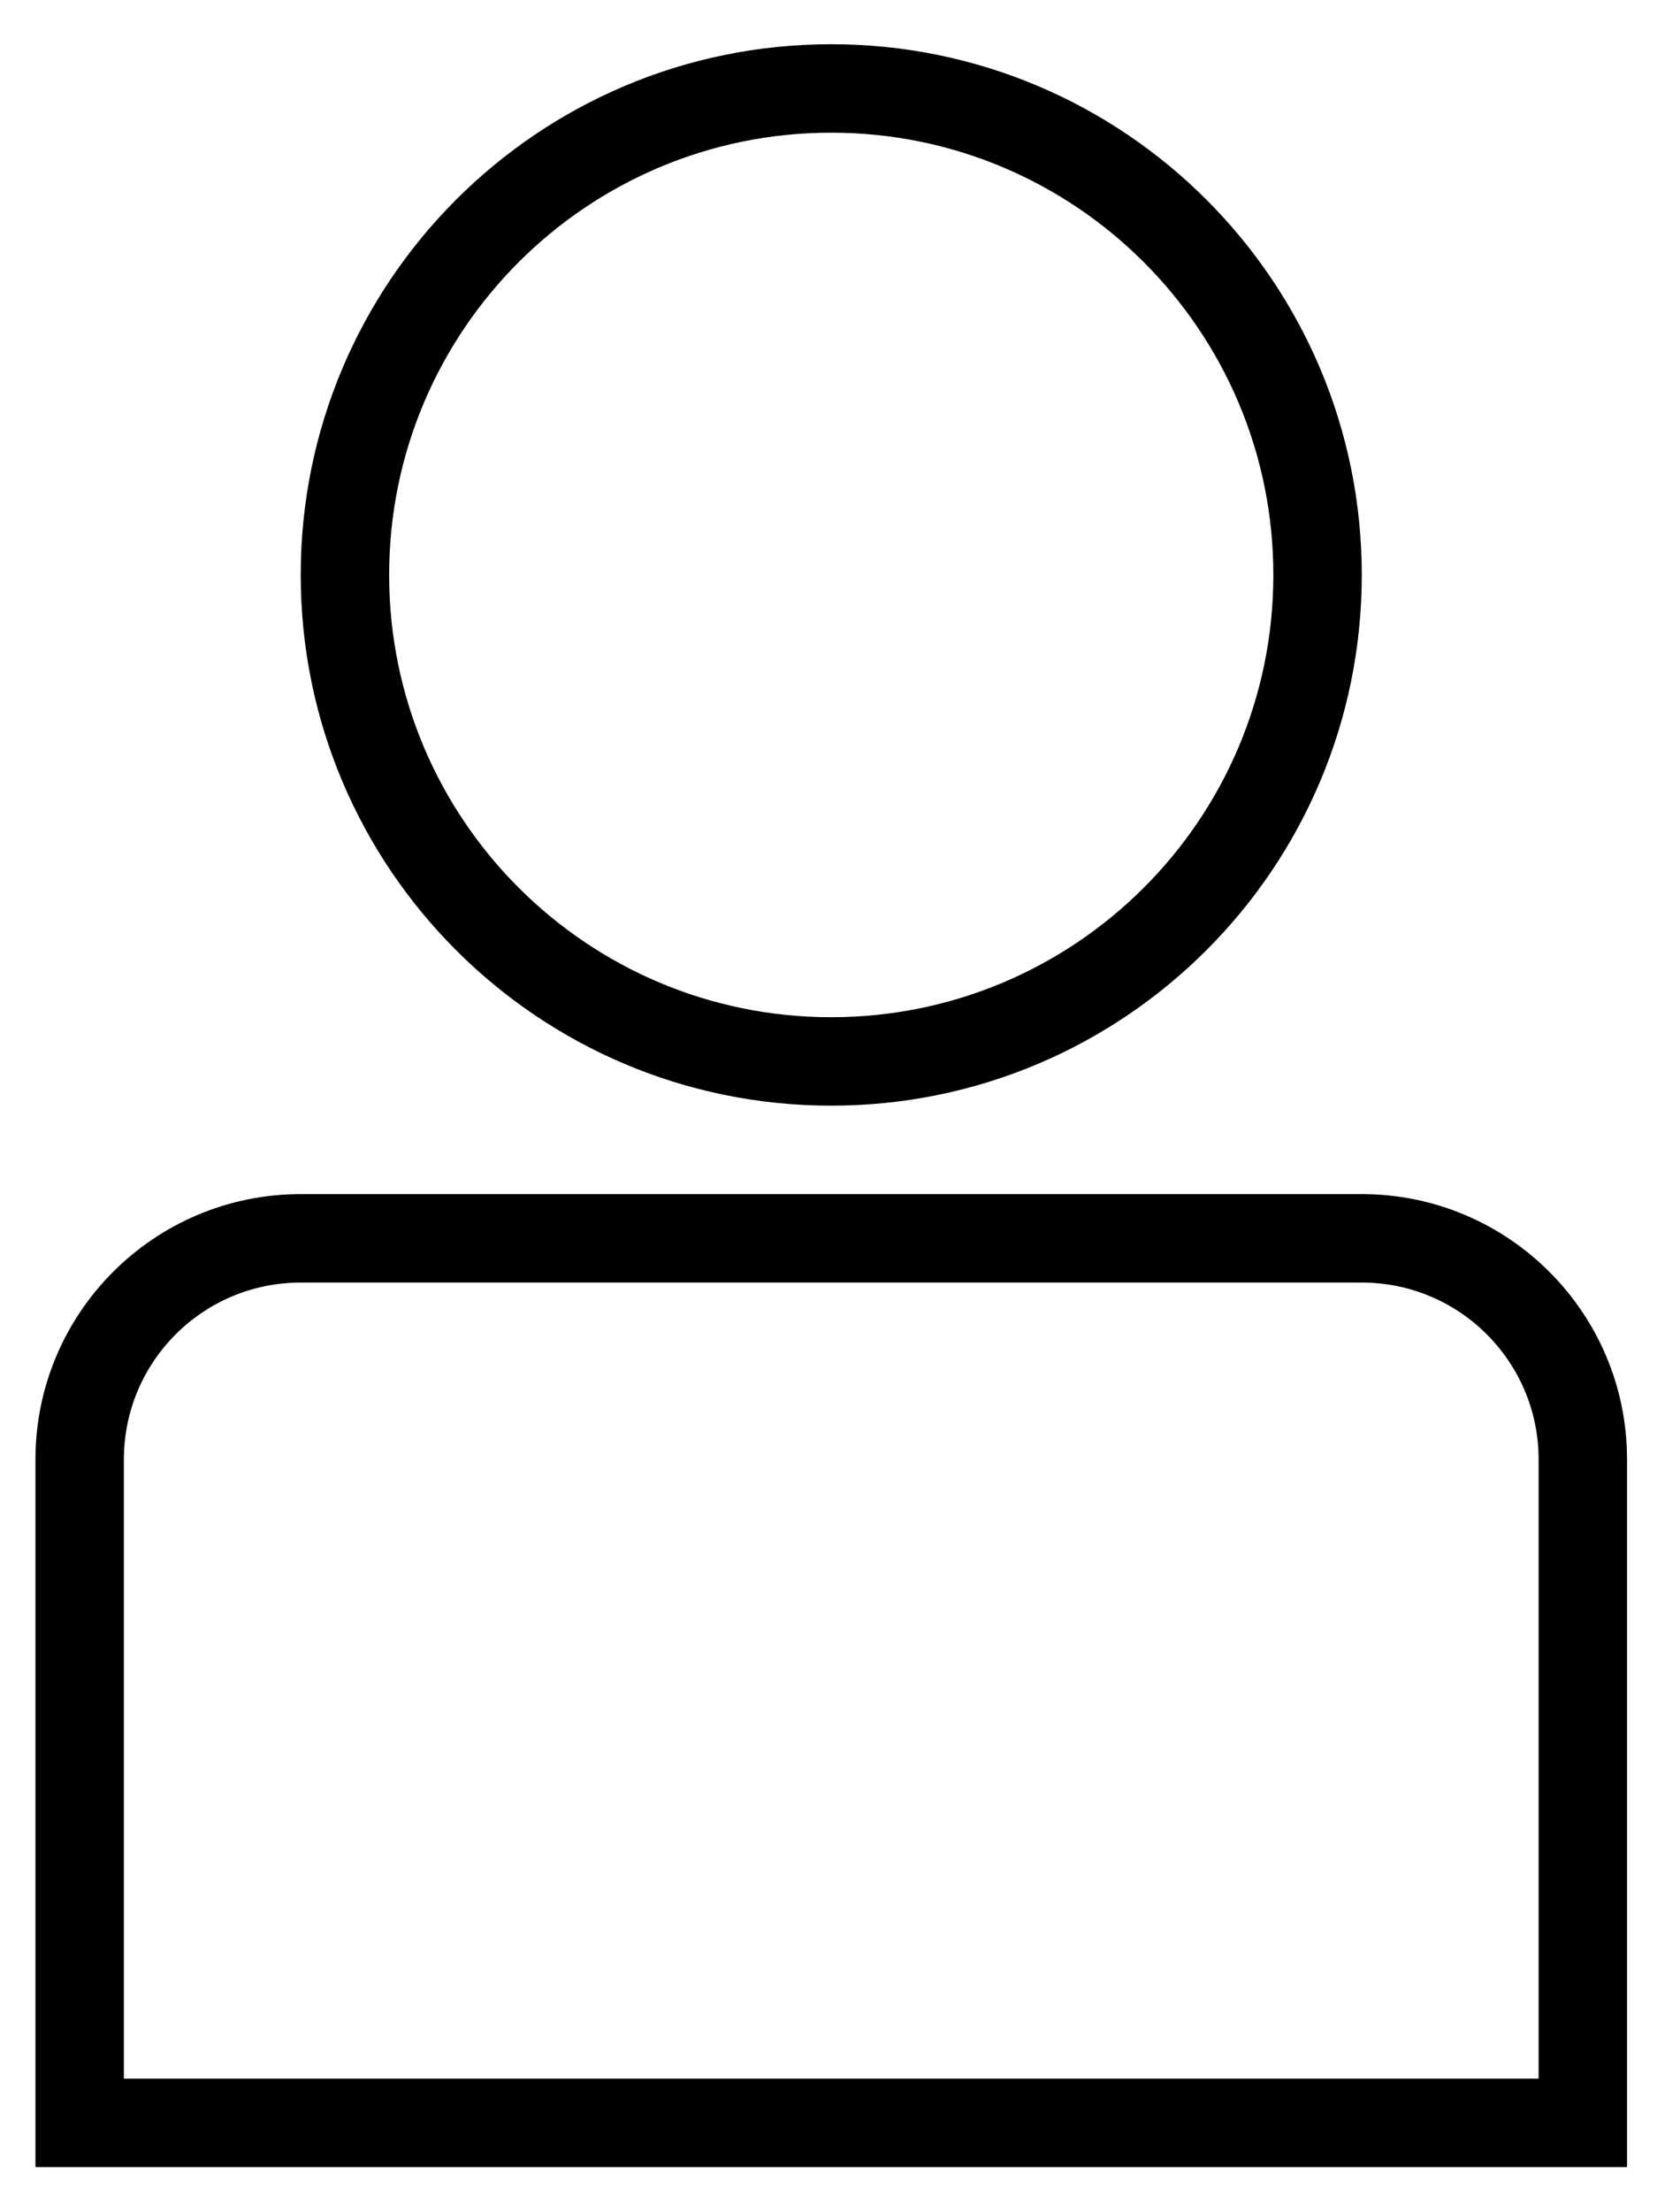 <?xml version="1.0" encoding="UTF-8"?> <svg xmlns="http://www.w3.org/2000/svg" width="19" height="25" viewBox="0 0 19 25" fill="none"><path fill-rule="evenodd" clip-rule="evenodd" d="M14.401 6.5C14.401 9.261 12.162 11.5 9.401 11.5C6.639 11.5 4.401 9.261 4.401 6.5C4.401 3.739 6.639 1.5 9.401 1.5C12.162 1.5 14.401 3.739 14.401 6.5ZM15.401 6.5C15.401 9.814 12.715 12.5 9.401 12.5C6.087 12.5 3.401 9.814 3.401 6.5C3.401 3.186 6.087 0.5 9.401 0.5C12.715 0.5 15.401 3.186 15.401 6.5ZM1.401 16.5C1.401 15.395 2.296 14.5 3.401 14.5H15.401C16.505 14.5 17.401 15.395 17.401 16.5V23.5H1.401V16.5ZM0.401 16.5C0.401 14.843 1.744 13.5 3.401 13.5H15.401C17.058 13.5 18.401 14.843 18.401 16.5V23.5V24.5H17.401H1.401H0.401V23.5V16.5Z" fill="black"></path></svg> 